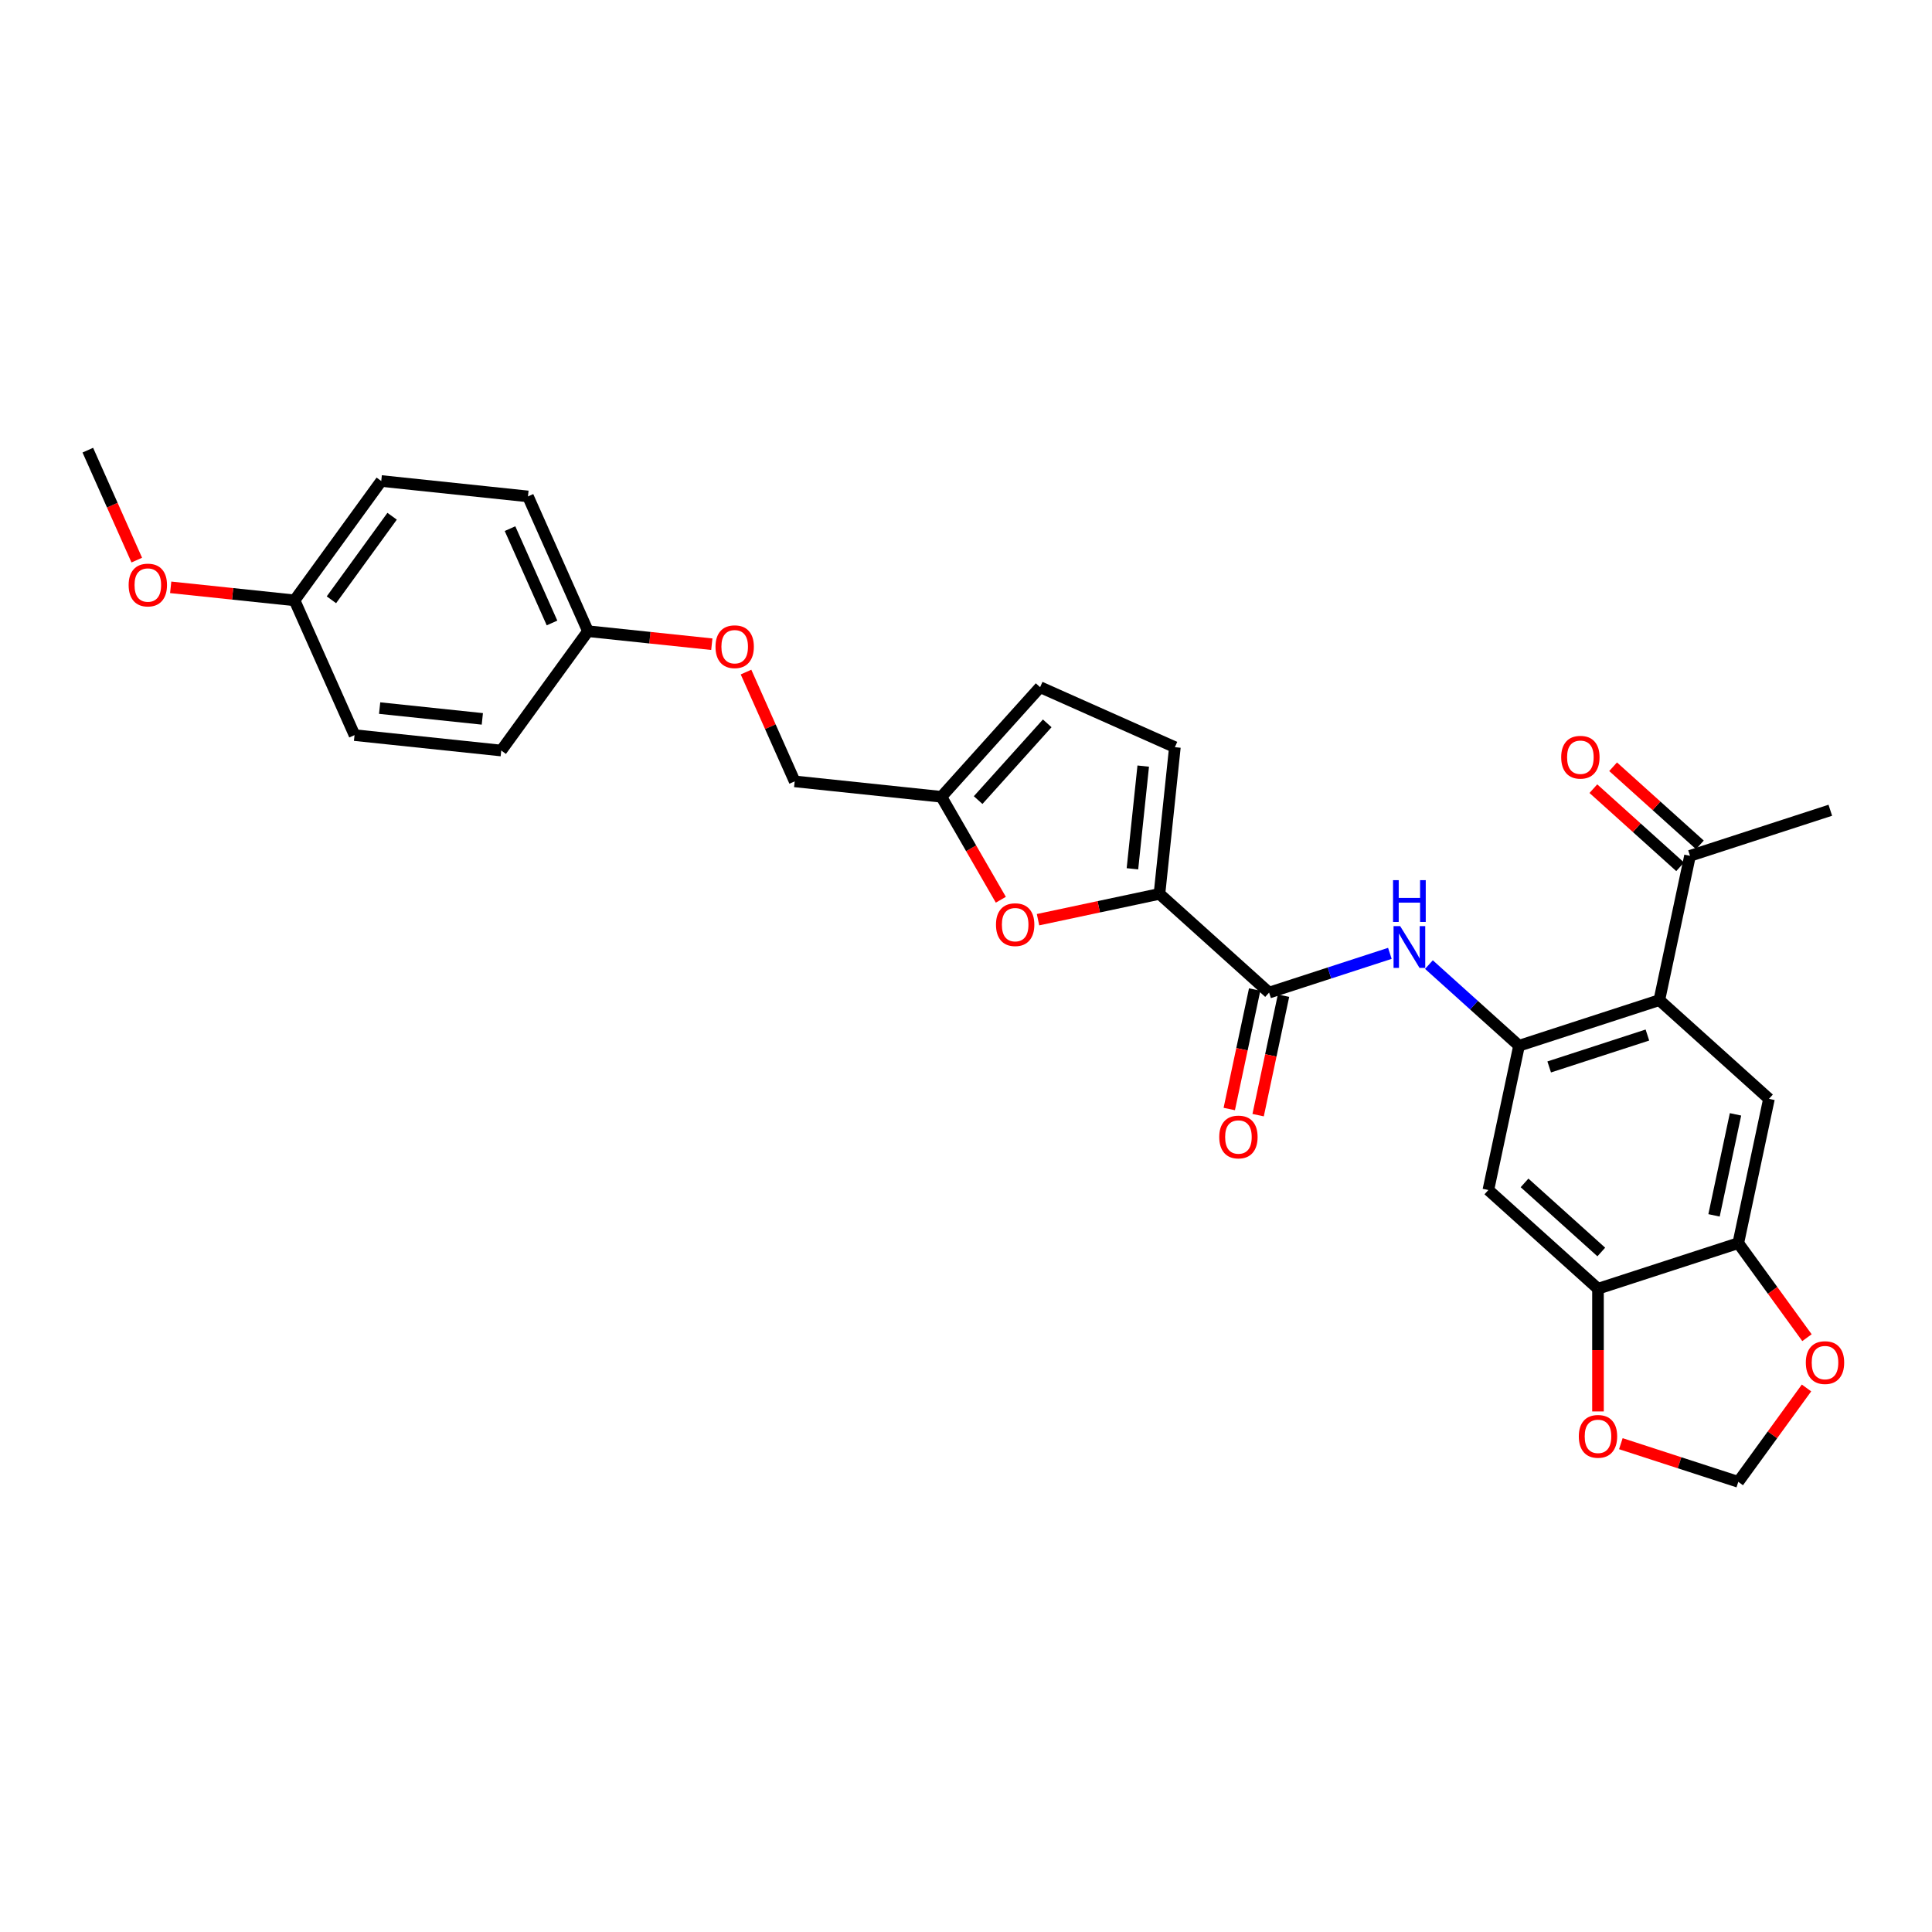 <?xml version='1.0' encoding='iso-8859-1'?>
<svg version='1.1' baseProfile='full'
              xmlns='http://www.w3.org/2000/svg'
                      xmlns:rdkit='http://www.rdkit.org/xml'
                      xmlns:xlink='http://www.w3.org/1999/xlink'
                  xml:space='preserve'
width='1000px' height='1000px' viewBox='0 0 1000 1000'>
<!-- END OF HEADER -->
<rect style='opacity:1.0;fill:#FFFFFF;stroke:none' width='1000' height='1000' x='0' y='0'> </rect>
<path class='bond-0' d='M 786.247,541.264 L 858.868,517.668' style='fill:none;fill-rule:evenodd;stroke:#000000;stroke-width:6px;stroke-linecap:butt;stroke-linejoin:miter;stroke-opacity:1' />
<path class='bond-0' d='M 801.859,552.248 L 852.694,535.731' style='fill:none;fill-rule:evenodd;stroke:#000000;stroke-width:6px;stroke-linecap:butt;stroke-linejoin:miter;stroke-opacity:1' />
<path class='bond-3' d='M 786.247,541.264 L 762.929,520.268' style='fill:none;fill-rule:evenodd;stroke:#000000;stroke-width:6px;stroke-linecap:butt;stroke-linejoin:miter;stroke-opacity:1' />
<path class='bond-3' d='M 762.929,520.268 L 739.612,499.273' style='fill:none;fill-rule:evenodd;stroke:#0000FF;stroke-width:6px;stroke-linecap:butt;stroke-linejoin:miter;stroke-opacity:1' />
<path class='bond-6' d='M 786.247,541.264 L 770.371,615.953' style='fill:none;fill-rule:evenodd;stroke:#000000;stroke-width:6px;stroke-linecap:butt;stroke-linejoin:miter;stroke-opacity:1' />
<path class='bond-5' d='M 858.868,517.668 L 915.613,568.761' style='fill:none;fill-rule:evenodd;stroke:#000000;stroke-width:6px;stroke-linecap:butt;stroke-linejoin:miter;stroke-opacity:1' />
<path class='bond-12' d='M 858.868,517.668 L 874.743,442.978' style='fill:none;fill-rule:evenodd;stroke:#000000;stroke-width:6px;stroke-linecap:butt;stroke-linejoin:miter;stroke-opacity:1' />
<path class='bond-1' d='M 600.136,462.673 L 656.881,513.766' style='fill:none;fill-rule:evenodd;stroke:#000000;stroke-width:6px;stroke-linecap:butt;stroke-linejoin:miter;stroke-opacity:1' />
<path class='bond-4' d='M 600.136,462.673 L 568.709,469.353' style='fill:none;fill-rule:evenodd;stroke:#000000;stroke-width:6px;stroke-linecap:butt;stroke-linejoin:miter;stroke-opacity:1' />
<path class='bond-4' d='M 568.709,469.353 L 537.282,476.033' style='fill:none;fill-rule:evenodd;stroke:#FF0000;stroke-width:6px;stroke-linecap:butt;stroke-linejoin:miter;stroke-opacity:1' />
<path class='bond-8' d='M 600.136,462.673 L 608.118,386.733' style='fill:none;fill-rule:evenodd;stroke:#000000;stroke-width:6px;stroke-linecap:butt;stroke-linejoin:miter;stroke-opacity:1' />
<path class='bond-8' d='M 586.145,449.685 L 591.733,396.528' style='fill:none;fill-rule:evenodd;stroke:#000000;stroke-width:6px;stroke-linecap:butt;stroke-linejoin:miter;stroke-opacity:1' />
<path class='bond-2' d='M 656.881,513.766 L 688.137,503.611' style='fill:none;fill-rule:evenodd;stroke:#000000;stroke-width:6px;stroke-linecap:butt;stroke-linejoin:miter;stroke-opacity:1' />
<path class='bond-2' d='M 688.137,503.611 L 719.392,493.455' style='fill:none;fill-rule:evenodd;stroke:#0000FF;stroke-width:6px;stroke-linecap:butt;stroke-linejoin:miter;stroke-opacity:1' />
<path class='bond-16' d='M 649.412,512.179 L 642.839,543.102' style='fill:none;fill-rule:evenodd;stroke:#000000;stroke-width:6px;stroke-linecap:butt;stroke-linejoin:miter;stroke-opacity:1' />
<path class='bond-16' d='M 642.839,543.102 L 636.266,574.024' style='fill:none;fill-rule:evenodd;stroke:#FF0000;stroke-width:6px;stroke-linecap:butt;stroke-linejoin:miter;stroke-opacity:1' />
<path class='bond-16' d='M 664.35,515.354 L 657.777,546.277' style='fill:none;fill-rule:evenodd;stroke:#000000;stroke-width:6px;stroke-linecap:butt;stroke-linejoin:miter;stroke-opacity:1' />
<path class='bond-16' d='M 657.777,546.277 L 651.204,577.2' style='fill:none;fill-rule:evenodd;stroke:#FF0000;stroke-width:6px;stroke-linecap:butt;stroke-linejoin:miter;stroke-opacity:1' />
<path class='bond-10' d='M 518.032,465.705 L 502.65,439.063' style='fill:none;fill-rule:evenodd;stroke:#FF0000;stroke-width:6px;stroke-linecap:butt;stroke-linejoin:miter;stroke-opacity:1' />
<path class='bond-10' d='M 502.65,439.063 L 487.268,412.421' style='fill:none;fill-rule:evenodd;stroke:#000000;stroke-width:6px;stroke-linecap:butt;stroke-linejoin:miter;stroke-opacity:1' />
<path class='bond-29' d='M 915.613,568.761 L 899.737,643.451' style='fill:none;fill-rule:evenodd;stroke:#000000;stroke-width:6px;stroke-linecap:butt;stroke-linejoin:miter;stroke-opacity:1' />
<path class='bond-29' d='M 898.293,576.789 L 887.18,629.072' style='fill:none;fill-rule:evenodd;stroke:#000000;stroke-width:6px;stroke-linecap:butt;stroke-linejoin:miter;stroke-opacity:1' />
<path class='bond-9' d='M 770.371,615.953 L 827.116,667.046' style='fill:none;fill-rule:evenodd;stroke:#000000;stroke-width:6px;stroke-linecap:butt;stroke-linejoin:miter;stroke-opacity:1' />
<path class='bond-9' d='M 789.102,612.268 L 828.823,648.033' style='fill:none;fill-rule:evenodd;stroke:#000000;stroke-width:6px;stroke-linecap:butt;stroke-linejoin:miter;stroke-opacity:1' />
<path class='bond-7' d='M 899.737,643.451 L 827.116,667.046' style='fill:none;fill-rule:evenodd;stroke:#000000;stroke-width:6px;stroke-linecap:butt;stroke-linejoin:miter;stroke-opacity:1' />
<path class='bond-13' d='M 899.737,643.451 L 917.512,667.916' style='fill:none;fill-rule:evenodd;stroke:#000000;stroke-width:6px;stroke-linecap:butt;stroke-linejoin:miter;stroke-opacity:1' />
<path class='bond-13' d='M 917.512,667.916 L 935.288,692.382' style='fill:none;fill-rule:evenodd;stroke:#FF0000;stroke-width:6px;stroke-linecap:butt;stroke-linejoin:miter;stroke-opacity:1' />
<path class='bond-11' d='M 608.118,386.733 L 538.361,355.676' style='fill:none;fill-rule:evenodd;stroke:#000000;stroke-width:6px;stroke-linecap:butt;stroke-linejoin:miter;stroke-opacity:1' />
<path class='bond-14' d='M 827.116,667.046 L 827.116,698.804' style='fill:none;fill-rule:evenodd;stroke:#000000;stroke-width:6px;stroke-linecap:butt;stroke-linejoin:miter;stroke-opacity:1' />
<path class='bond-14' d='M 827.116,698.804 L 827.116,730.561' style='fill:none;fill-rule:evenodd;stroke:#FF0000;stroke-width:6px;stroke-linecap:butt;stroke-linejoin:miter;stroke-opacity:1' />
<path class='bond-19' d='M 487.268,412.421 L 411.328,404.439' style='fill:none;fill-rule:evenodd;stroke:#000000;stroke-width:6px;stroke-linecap:butt;stroke-linejoin:miter;stroke-opacity:1' />
<path class='bond-31' d='M 487.268,412.421 L 538.361,355.676' style='fill:none;fill-rule:evenodd;stroke:#000000;stroke-width:6px;stroke-linecap:butt;stroke-linejoin:miter;stroke-opacity:1' />
<path class='bond-31' d='M 506.281,414.127 L 542.046,374.406' style='fill:none;fill-rule:evenodd;stroke:#000000;stroke-width:6px;stroke-linecap:butt;stroke-linejoin:miter;stroke-opacity:1' />
<path class='bond-17' d='M 879.853,437.304 L 857.398,417.086' style='fill:none;fill-rule:evenodd;stroke:#000000;stroke-width:6px;stroke-linecap:butt;stroke-linejoin:miter;stroke-opacity:1' />
<path class='bond-17' d='M 857.398,417.086 L 834.943,396.867' style='fill:none;fill-rule:evenodd;stroke:#FF0000;stroke-width:6px;stroke-linecap:butt;stroke-linejoin:miter;stroke-opacity:1' />
<path class='bond-17' d='M 869.634,448.653 L 847.179,428.435' style='fill:none;fill-rule:evenodd;stroke:#000000;stroke-width:6px;stroke-linecap:butt;stroke-linejoin:miter;stroke-opacity:1' />
<path class='bond-17' d='M 847.179,428.435 L 824.724,408.216' style='fill:none;fill-rule:evenodd;stroke:#FF0000;stroke-width:6px;stroke-linecap:butt;stroke-linejoin:miter;stroke-opacity:1' />
<path class='bond-27' d='M 874.743,442.978 L 947.364,419.383' style='fill:none;fill-rule:evenodd;stroke:#000000;stroke-width:6px;stroke-linecap:butt;stroke-linejoin:miter;stroke-opacity:1' />
<path class='bond-30' d='M 935.044,718.405 L 917.39,742.703' style='fill:none;fill-rule:evenodd;stroke:#FF0000;stroke-width:6px;stroke-linecap:butt;stroke-linejoin:miter;stroke-opacity:1' />
<path class='bond-30' d='M 917.39,742.703 L 899.737,767' style='fill:none;fill-rule:evenodd;stroke:#000000;stroke-width:6px;stroke-linecap:butt;stroke-linejoin:miter;stroke-opacity:1' />
<path class='bond-15' d='M 838.952,747.25 L 869.344,757.125' style='fill:none;fill-rule:evenodd;stroke:#FF0000;stroke-width:6px;stroke-linecap:butt;stroke-linejoin:miter;stroke-opacity:1' />
<path class='bond-15' d='M 869.344,757.125 L 899.737,767' style='fill:none;fill-rule:evenodd;stroke:#000000;stroke-width:6px;stroke-linecap:butt;stroke-linejoin:miter;stroke-opacity:1' />
<path class='bond-18' d='M 386.138,347.862 L 398.733,376.15' style='fill:none;fill-rule:evenodd;stroke:#FF0000;stroke-width:6px;stroke-linecap:butt;stroke-linejoin:miter;stroke-opacity:1' />
<path class='bond-18' d='M 398.733,376.15 L 411.328,404.439' style='fill:none;fill-rule:evenodd;stroke:#000000;stroke-width:6px;stroke-linecap:butt;stroke-linejoin:miter;stroke-opacity:1' />
<path class='bond-20' d='M 368.435,333.439 L 336.383,330.07' style='fill:none;fill-rule:evenodd;stroke:#FF0000;stroke-width:6px;stroke-linecap:butt;stroke-linejoin:miter;stroke-opacity:1' />
<path class='bond-20' d='M 336.383,330.07 L 304.331,326.701' style='fill:none;fill-rule:evenodd;stroke:#000000;stroke-width:6px;stroke-linecap:butt;stroke-linejoin:miter;stroke-opacity:1' />
<path class='bond-22' d='M 304.331,326.701 L 259.449,388.476' style='fill:none;fill-rule:evenodd;stroke:#000000;stroke-width:6px;stroke-linecap:butt;stroke-linejoin:miter;stroke-opacity:1' />
<path class='bond-23' d='M 304.331,326.701 L 273.273,256.944' style='fill:none;fill-rule:evenodd;stroke:#000000;stroke-width:6px;stroke-linecap:butt;stroke-linejoin:miter;stroke-opacity:1' />
<path class='bond-23' d='M 285.721,322.449 L 263.981,273.619' style='fill:none;fill-rule:evenodd;stroke:#000000;stroke-width:6px;stroke-linecap:butt;stroke-linejoin:miter;stroke-opacity:1' />
<path class='bond-21' d='M 152.452,310.738 L 197.334,248.963' style='fill:none;fill-rule:evenodd;stroke:#000000;stroke-width:6px;stroke-linecap:butt;stroke-linejoin:miter;stroke-opacity:1' />
<path class='bond-21' d='M 171.539,310.448 L 202.956,267.206' style='fill:none;fill-rule:evenodd;stroke:#000000;stroke-width:6px;stroke-linecap:butt;stroke-linejoin:miter;stroke-opacity:1' />
<path class='bond-26' d='M 152.452,310.738 L 120.4,307.369' style='fill:none;fill-rule:evenodd;stroke:#000000;stroke-width:6px;stroke-linecap:butt;stroke-linejoin:miter;stroke-opacity:1' />
<path class='bond-26' d='M 120.4,307.369 L 88.348,304' style='fill:none;fill-rule:evenodd;stroke:#FF0000;stroke-width:6px;stroke-linecap:butt;stroke-linejoin:miter;stroke-opacity:1' />
<path class='bond-32' d='M 152.452,310.738 L 183.509,380.494' style='fill:none;fill-rule:evenodd;stroke:#000000;stroke-width:6px;stroke-linecap:butt;stroke-linejoin:miter;stroke-opacity:1' />
<path class='bond-25' d='M 259.449,388.476 L 183.509,380.494' style='fill:none;fill-rule:evenodd;stroke:#000000;stroke-width:6px;stroke-linecap:butt;stroke-linejoin:miter;stroke-opacity:1' />
<path class='bond-25' d='M 249.654,372.091 L 196.497,366.504' style='fill:none;fill-rule:evenodd;stroke:#000000;stroke-width:6px;stroke-linecap:butt;stroke-linejoin:miter;stroke-opacity:1' />
<path class='bond-24' d='M 273.273,256.944 L 197.334,248.963' style='fill:none;fill-rule:evenodd;stroke:#000000;stroke-width:6px;stroke-linecap:butt;stroke-linejoin:miter;stroke-opacity:1' />
<path class='bond-28' d='M 70.794,289.913 L 58.124,261.456' style='fill:none;fill-rule:evenodd;stroke:#FF0000;stroke-width:6px;stroke-linecap:butt;stroke-linejoin:miter;stroke-opacity:1' />
<path class='bond-28' d='M 58.124,261.456 L 45.455,233' style='fill:none;fill-rule:evenodd;stroke:#000000;stroke-width:6px;stroke-linecap:butt;stroke-linejoin:miter;stroke-opacity:1' />
<path  class='atom-4' d='M 724.722 479.358
L 731.808 490.812
Q 732.51 491.942, 733.64 493.988
Q 734.771 496.035, 734.832 496.157
L 734.832 479.358
L 737.703 479.358
L 737.703 500.983
L 734.74 500.983
L 727.135 488.46
Q 726.249 486.994, 725.302 485.314
Q 724.386 483.634, 724.111 483.115
L 724.111 500.983
L 721.301 500.983
L 721.301 479.358
L 724.722 479.358
' fill='#0000FF'/>
<path  class='atom-4' d='M 721.041 455.571
L 723.974 455.571
L 723.974 464.764
L 735.03 464.764
L 735.03 455.571
L 737.962 455.571
L 737.962 477.196
L 735.03 477.196
L 735.03 467.208
L 723.974 467.208
L 723.974 477.196
L 721.041 477.196
L 721.041 455.571
' fill='#0000FF'/>
<path  class='atom-5' d='M 515.52 478.61
Q 515.52 473.417, 518.086 470.516
Q 520.652 467.614, 525.447 467.614
Q 530.242 467.614, 532.808 470.516
Q 535.373 473.417, 535.373 478.61
Q 535.373 483.863, 532.777 486.856
Q 530.181 489.819, 525.447 489.819
Q 520.682 489.819, 518.086 486.856
Q 515.52 483.893, 515.52 478.61
M 525.447 487.375
Q 528.745 487.375, 530.517 485.176
Q 532.319 482.947, 532.319 478.61
Q 532.319 474.364, 530.517 472.226
Q 528.745 470.057, 525.447 470.057
Q 522.148 470.057, 520.346 472.195
Q 518.575 474.333, 518.575 478.61
Q 518.575 482.977, 520.346 485.176
Q 522.148 487.375, 525.447 487.375
' fill='#FF0000'/>
<path  class='atom-14' d='M 934.692 705.286
Q 934.692 700.094, 937.258 697.193
Q 939.824 694.291, 944.619 694.291
Q 949.414 694.291, 951.98 697.193
Q 954.545 700.094, 954.545 705.286
Q 954.545 710.54, 951.949 713.533
Q 949.353 716.496, 944.619 716.496
Q 939.854 716.496, 937.258 713.533
Q 934.692 710.57, 934.692 705.286
M 944.619 714.052
Q 947.918 714.052, 949.689 711.853
Q 951.491 709.624, 951.491 705.286
Q 951.491 701.041, 949.689 698.903
Q 947.918 696.734, 944.619 696.734
Q 941.32 696.734, 939.518 698.872
Q 937.747 701.01, 937.747 705.286
Q 937.747 709.654, 939.518 711.853
Q 941.32 714.052, 944.619 714.052
' fill='#FF0000'/>
<path  class='atom-15' d='M 817.19 743.465
Q 817.19 738.273, 819.755 735.372
Q 822.321 732.47, 827.116 732.47
Q 831.911 732.47, 834.477 735.372
Q 837.043 738.273, 837.043 743.465
Q 837.043 748.719, 834.447 751.712
Q 831.85 754.675, 827.116 754.675
Q 822.351 754.675, 819.755 751.712
Q 817.19 748.749, 817.19 743.465
M 827.116 752.231
Q 830.415 752.231, 832.186 750.032
Q 833.988 747.803, 833.988 743.465
Q 833.988 739.22, 832.186 737.082
Q 830.415 734.913, 827.116 734.913
Q 823.817 734.913, 822.015 737.051
Q 820.244 739.189, 820.244 743.465
Q 820.244 747.833, 822.015 750.032
Q 823.817 752.231, 827.116 752.231
' fill='#FF0000'/>
<path  class='atom-17' d='M 631.079 588.517
Q 631.079 583.324, 633.645 580.423
Q 636.21 577.521, 641.005 577.521
Q 645.801 577.521, 648.366 580.423
Q 650.932 583.324, 650.932 588.517
Q 650.932 593.77, 648.336 596.763
Q 645.74 599.726, 641.005 599.726
Q 636.241 599.726, 633.645 596.763
Q 631.079 593.801, 631.079 588.517
M 641.005 597.282
Q 644.304 597.282, 646.076 595.083
Q 647.878 592.854, 647.878 588.517
Q 647.878 584.271, 646.076 582.133
Q 644.304 579.964, 641.005 579.964
Q 637.707 579.964, 635.905 582.102
Q 634.133 584.241, 634.133 588.517
Q 634.133 592.884, 635.905 595.083
Q 637.707 597.282, 641.005 597.282
' fill='#FF0000'/>
<path  class='atom-18' d='M 808.072 391.946
Q 808.072 386.754, 810.637 383.852
Q 813.203 380.951, 817.998 380.951
Q 822.794 380.951, 825.359 383.852
Q 827.925 386.754, 827.925 391.946
Q 827.925 397.2, 825.329 400.193
Q 822.732 403.155, 817.998 403.155
Q 813.234 403.155, 810.637 400.193
Q 808.072 397.23, 808.072 391.946
M 817.998 400.712
Q 821.297 400.712, 823.068 398.513
Q 824.87 396.283, 824.87 391.946
Q 824.87 387.701, 823.068 385.563
Q 821.297 383.394, 817.998 383.394
Q 814.7 383.394, 812.898 385.532
Q 811.126 387.67, 811.126 391.946
Q 811.126 396.314, 812.898 398.513
Q 814.7 400.712, 817.998 400.712
' fill='#FF0000'/>
<path  class='atom-19' d='M 370.344 334.744
Q 370.344 329.551, 372.91 326.65
Q 375.475 323.748, 380.271 323.748
Q 385.066 323.748, 387.632 326.65
Q 390.197 329.551, 390.197 334.744
Q 390.197 339.997, 387.601 342.99
Q 385.005 345.953, 380.271 345.953
Q 375.506 345.953, 372.91 342.99
Q 370.344 340.028, 370.344 334.744
M 380.271 343.509
Q 383.569 343.509, 385.341 341.31
Q 387.143 339.081, 387.143 334.744
Q 387.143 330.498, 385.341 328.36
Q 383.569 326.191, 380.271 326.191
Q 376.972 326.191, 375.17 328.33
Q 373.398 330.468, 373.398 334.744
Q 373.398 339.111, 375.17 341.31
Q 376.972 343.509, 380.271 343.509
' fill='#FF0000'/>
<path  class='atom-27' d='M 66.586 302.817
Q 66.586 297.625, 69.151 294.723
Q 71.717 291.822, 76.512 291.822
Q 81.307 291.822, 83.873 294.723
Q 86.439 297.625, 86.439 302.817
Q 86.439 308.071, 83.843 311.064
Q 81.246 314.027, 76.512 314.027
Q 71.747 314.027, 69.151 311.064
Q 66.586 308.101, 66.586 302.817
M 76.512 311.583
Q 79.811 311.583, 81.582 309.384
Q 83.384 307.154, 83.384 302.817
Q 83.384 298.572, 81.582 296.434
Q 79.811 294.265, 76.512 294.265
Q 73.213 294.265, 71.411 296.403
Q 69.64 298.541, 69.64 302.817
Q 69.64 307.185, 71.411 309.384
Q 73.213 311.583, 76.512 311.583
' fill='#FF0000'/>
</svg>
